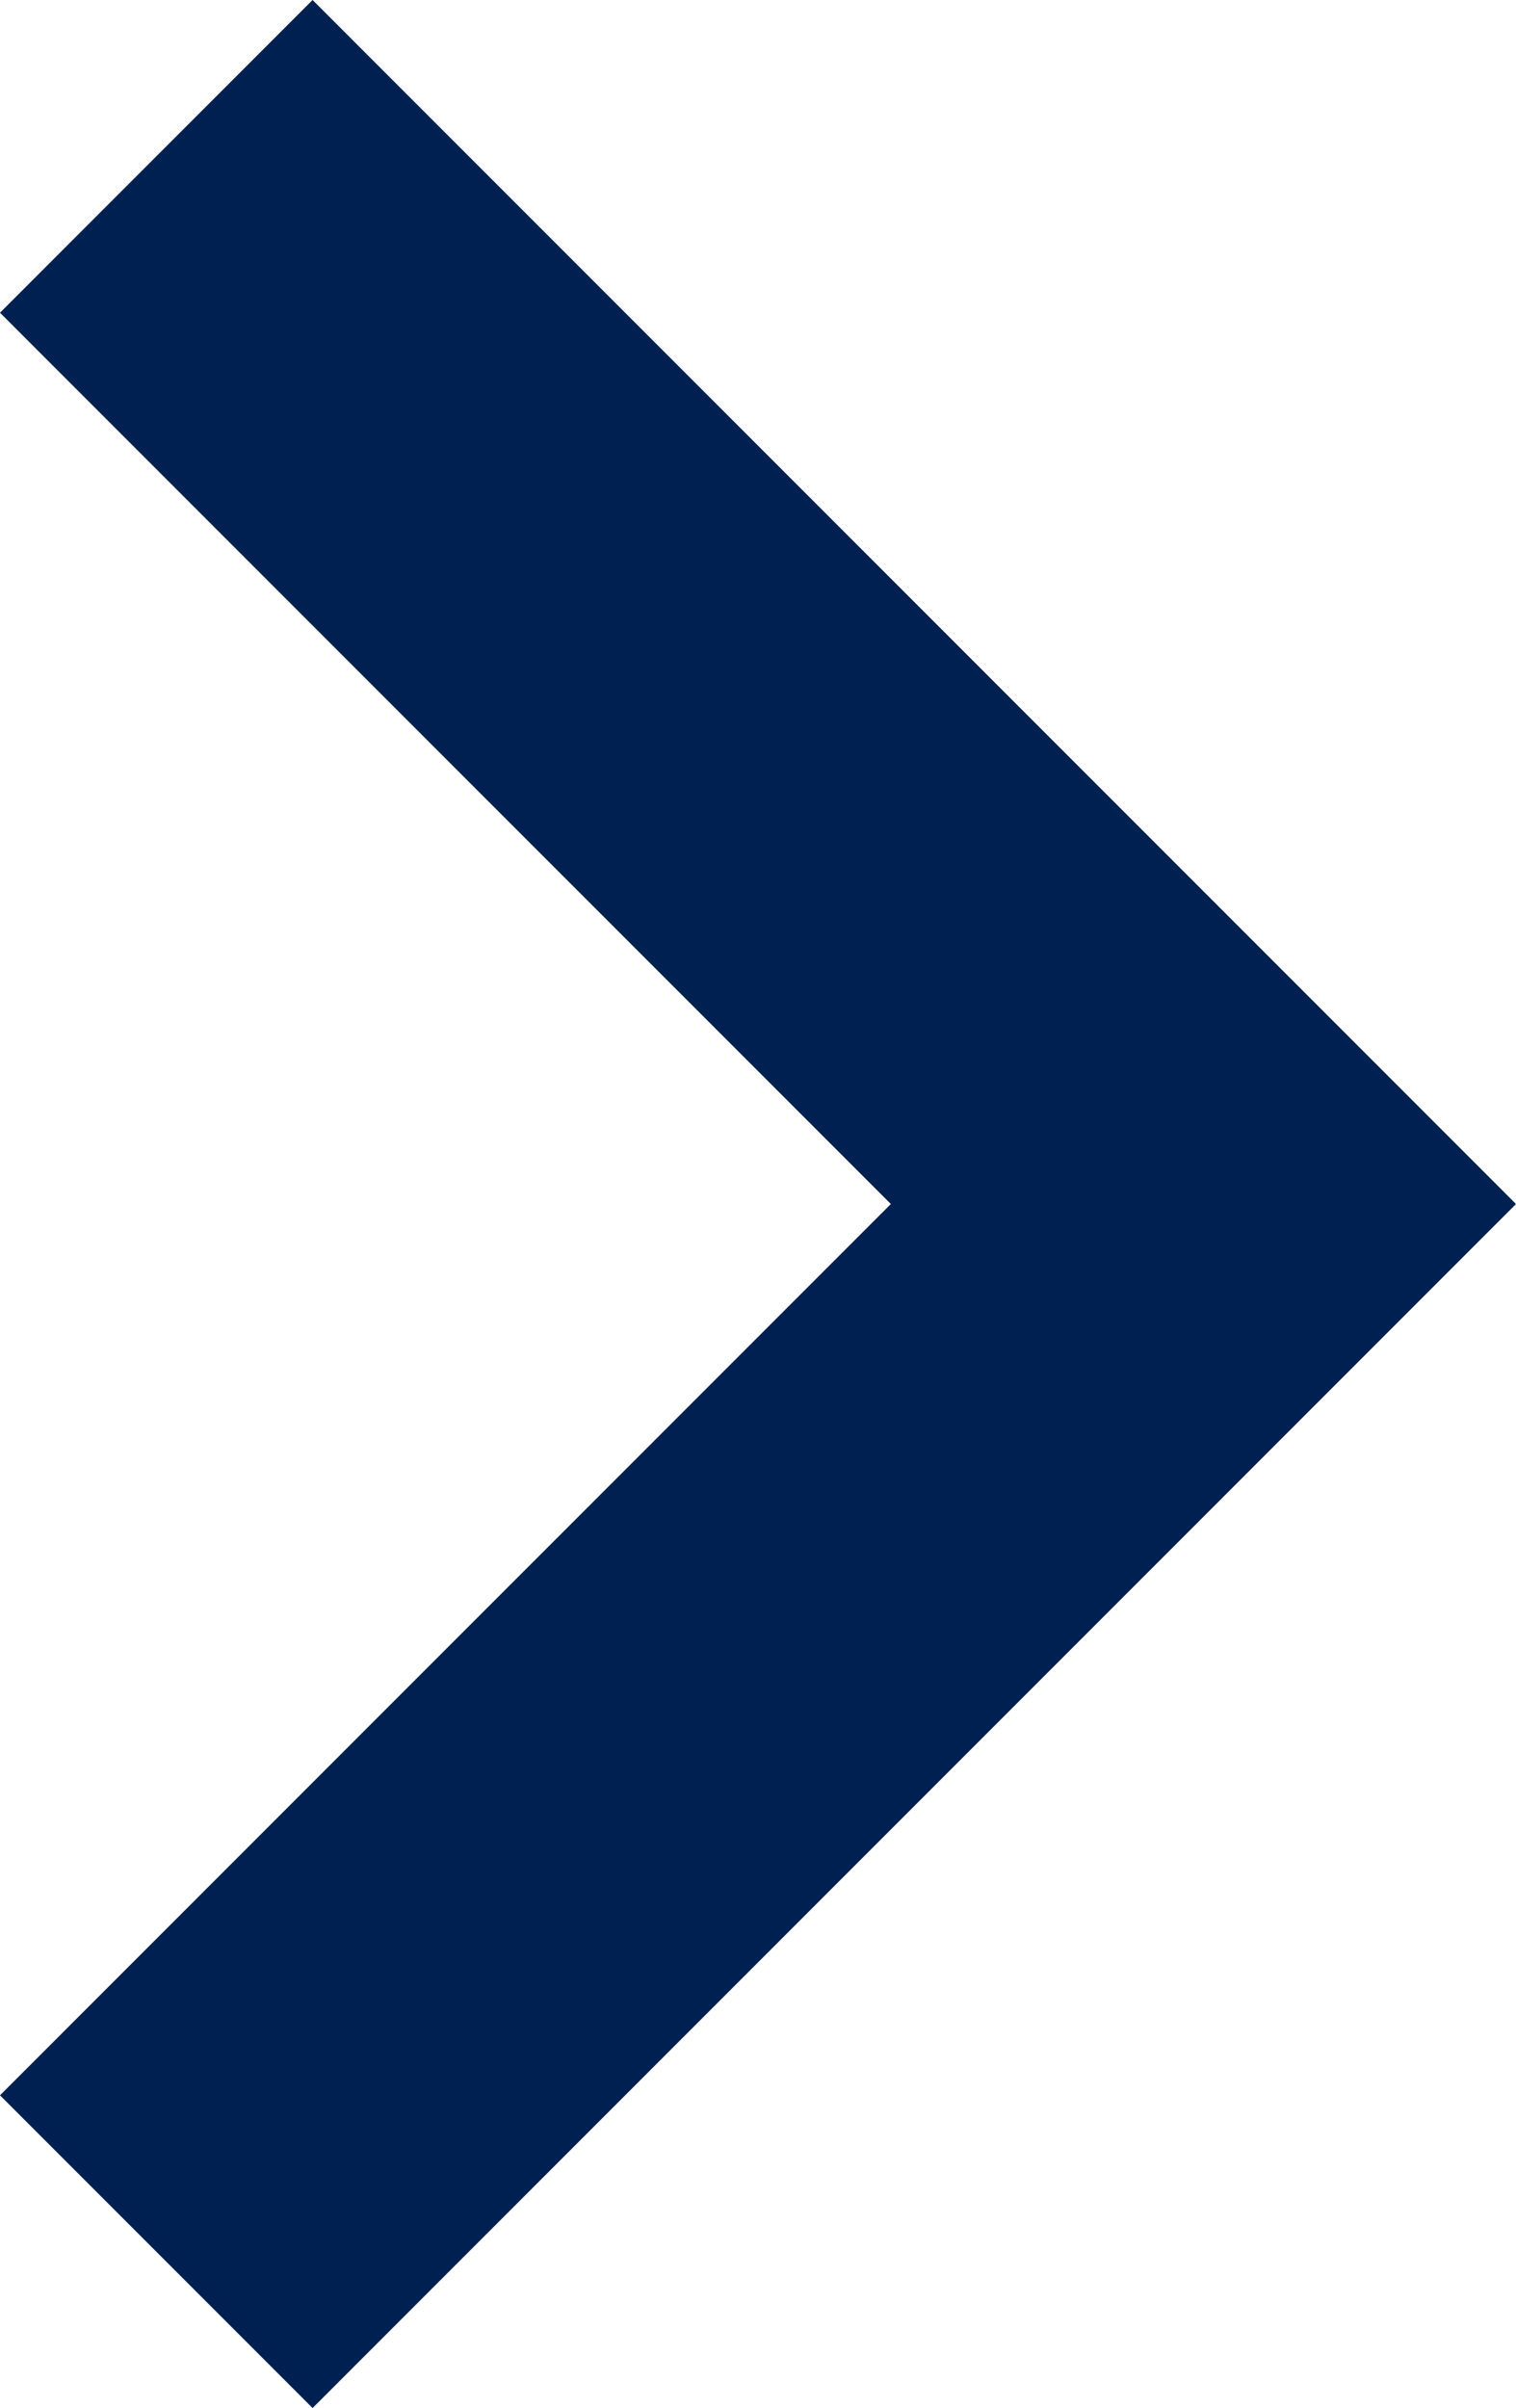 <?xml version="1.0" encoding="utf-8"?>
<!-- Generator: Adobe Illustrator 23.0.1, SVG Export Plug-In . SVG Version: 6.00 Build 0)  -->
<svg version="1.1" id="Layer_1" xmlns="http://www.w3.org/2000/svg" xmlns:xlink="http://www.w3.org/1999/xlink" x="0px" y="0px"
	 viewBox="0 0 29.1 46.2" style="enable-background:new 0 0 29.1 46.2;" xml:space="preserve">
<style type="text/css">
	.st0{fill:#002051;}
</style>
<g>
	<g>
		<path class="st0" d="M6,0L0,6l17.1,17.1L0,40.2l6,6l23.1-23.1L6,0z"/>
	</g>
</g>
</svg>
